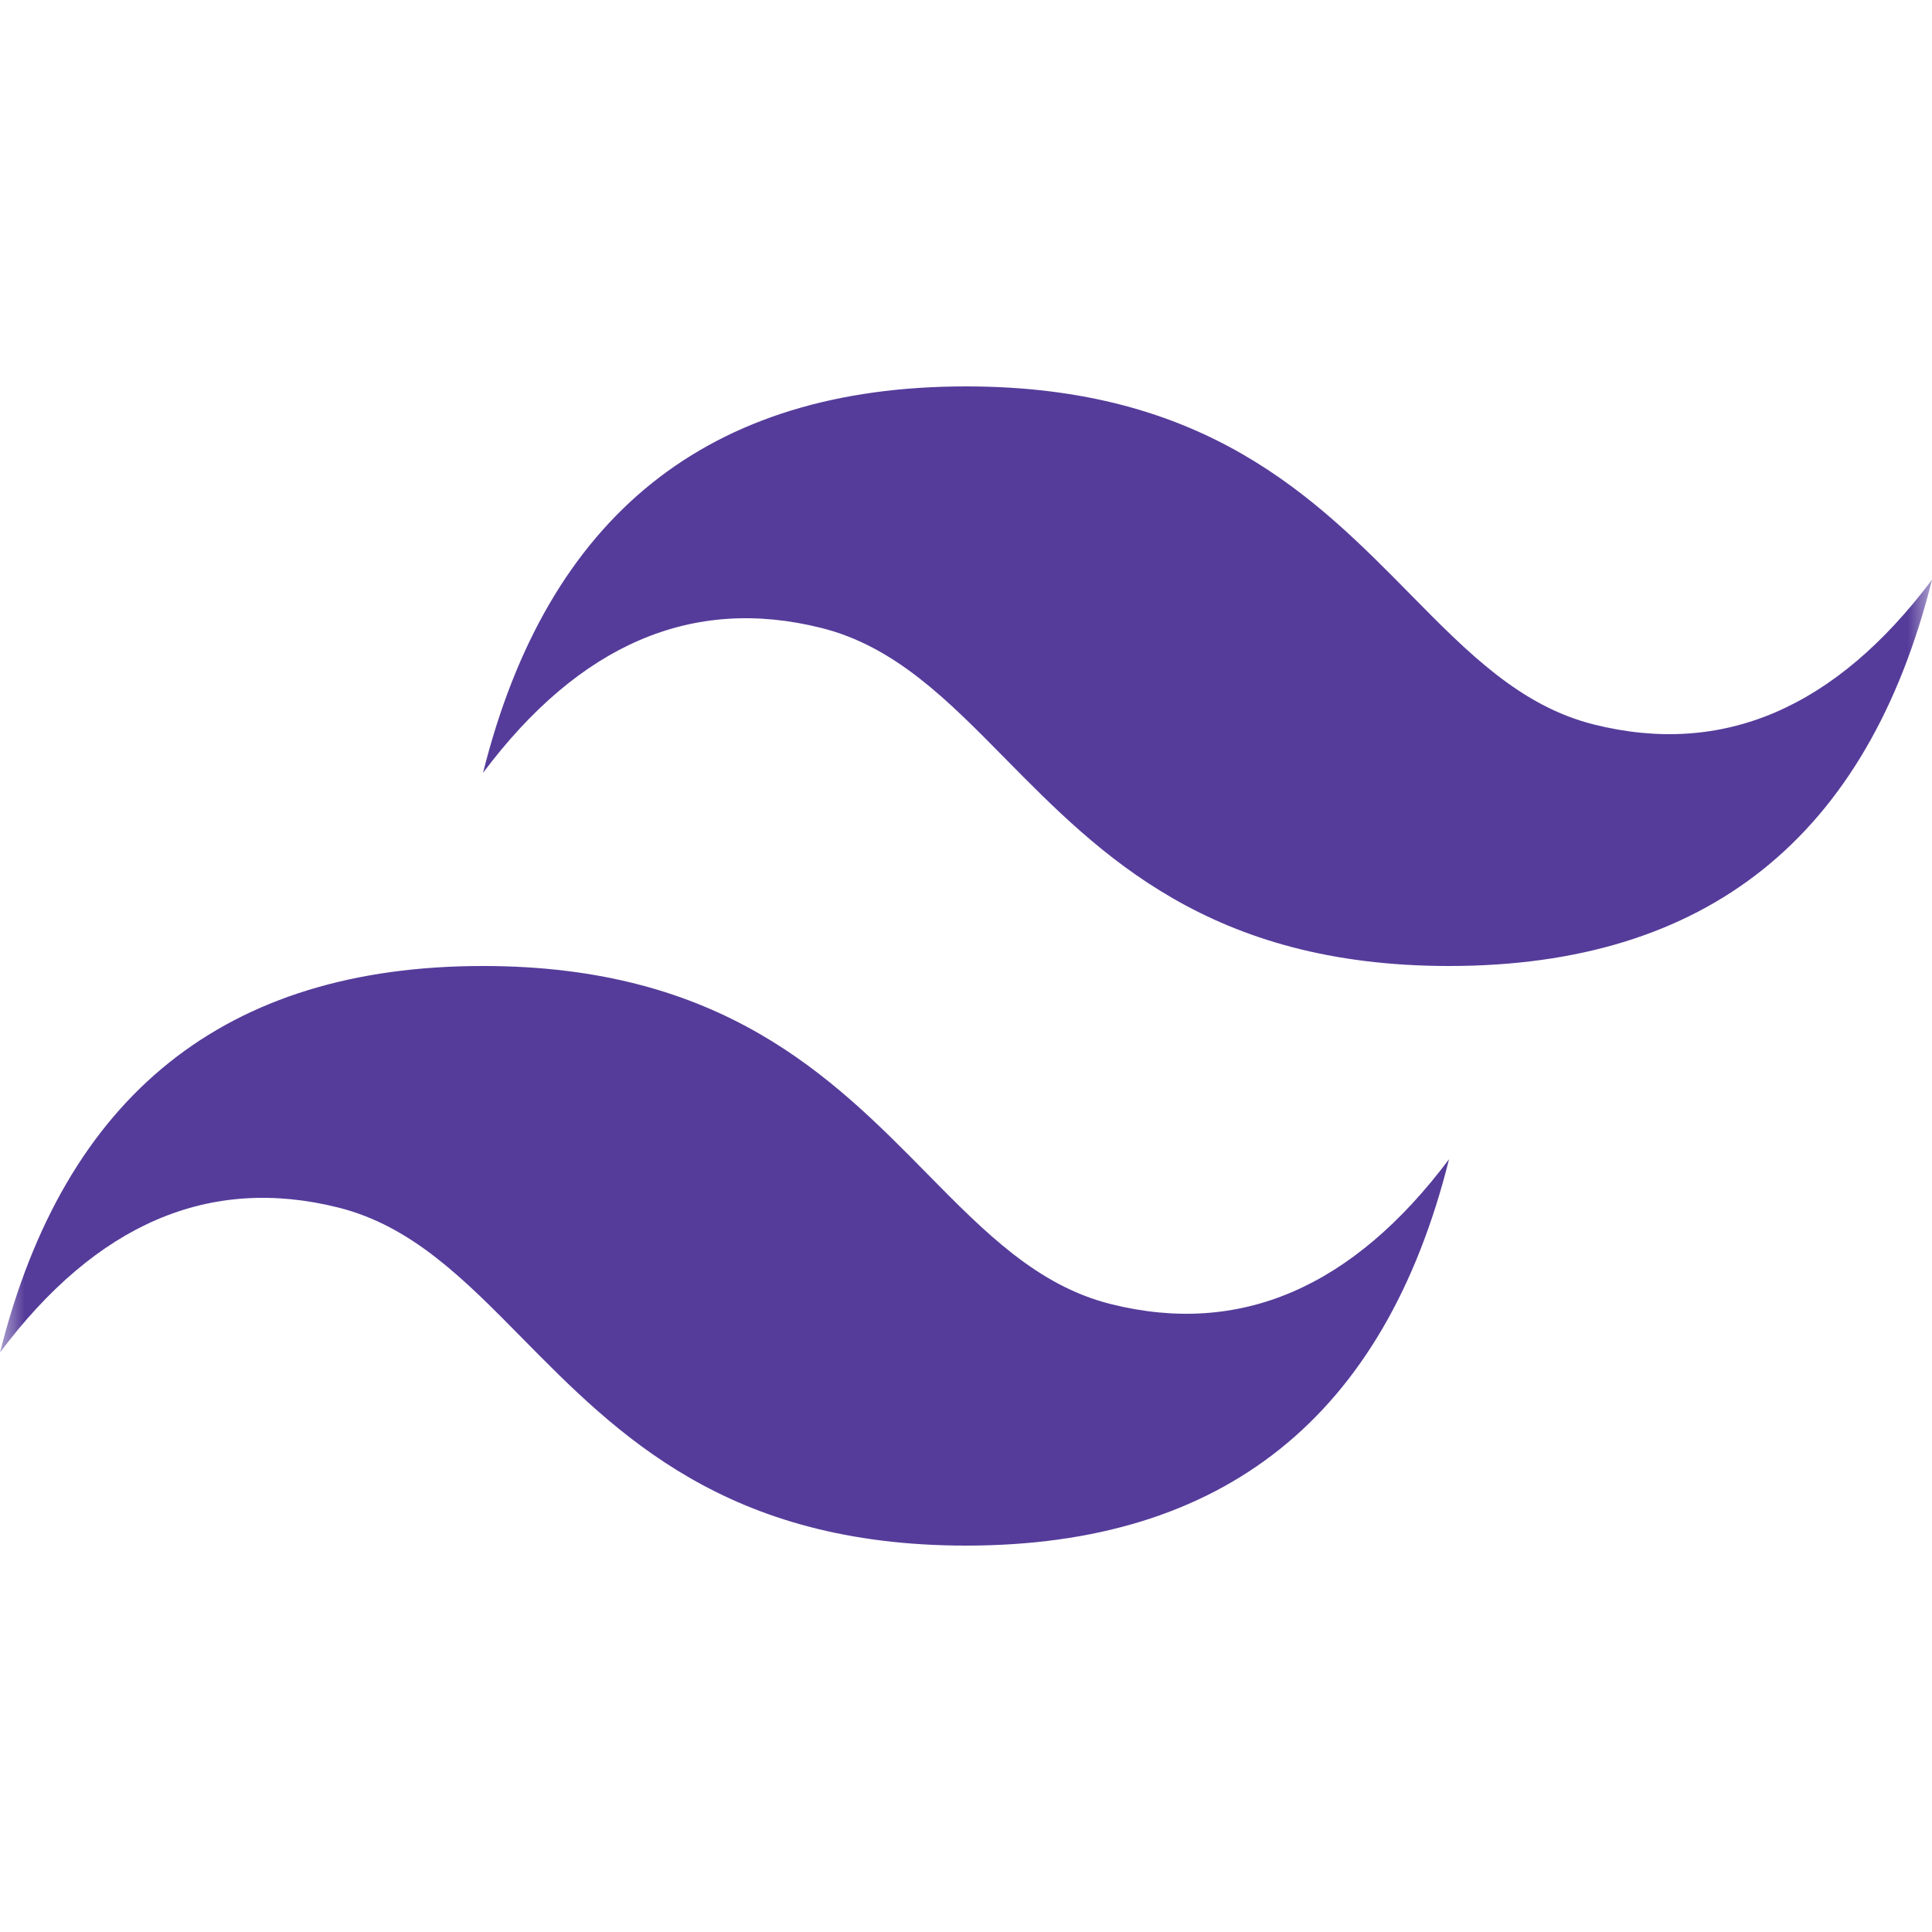 <svg width="40" height="40" viewBox="0 0 40 40" fill="none" xmlns="http://www.w3.org/2000/svg">
<g clip-path="url(#clip0_1027_79)">
<mask id="mask0_1027_79" style="mask-type:luminance" maskUnits="userSpaceOnUse" x="0" y="0" width="40" height="40">
<path d="M40 0H0V40H40V0Z" fill="white"/>
</mask>
<g mask="url(#mask0_1027_79)">
<path d="M20.001 8C14.668 8 11.334 10.667 10.001 16C12.001 13.333 14.334 12.333 17.001 13C18.523 13.38 19.609 14.483 20.814 15.707C22.776 17.697 25.044 20 30.001 20C35.334 20 38.668 17.333 40.001 12C38.001 14.667 35.668 15.667 33.001 15C31.479 14.62 30.393 13.517 29.188 12.293C27.228 10.303 24.959 8 20.001 8ZM10.001 20C4.668 20 1.334 22.667 0.001 28C2.001 25.333 4.334 24.333 7.001 25C8.523 25.38 9.609 26.483 10.814 27.707C12.776 29.697 15.044 32 20.001 32C25.334 32 28.668 29.333 30.001 24C28.001 26.667 25.668 27.667 23.001 27C21.479 26.62 20.393 25.517 19.188 24.293C17.228 22.303 14.959 20 10.001 20Z" fill="#553c9a"/>
</g>
</g>
<defs>
<clipPath id="clip0_1027_79">
<rect width="40" height="40" fill="white"/>
</clipPath>
</defs>
</svg>
